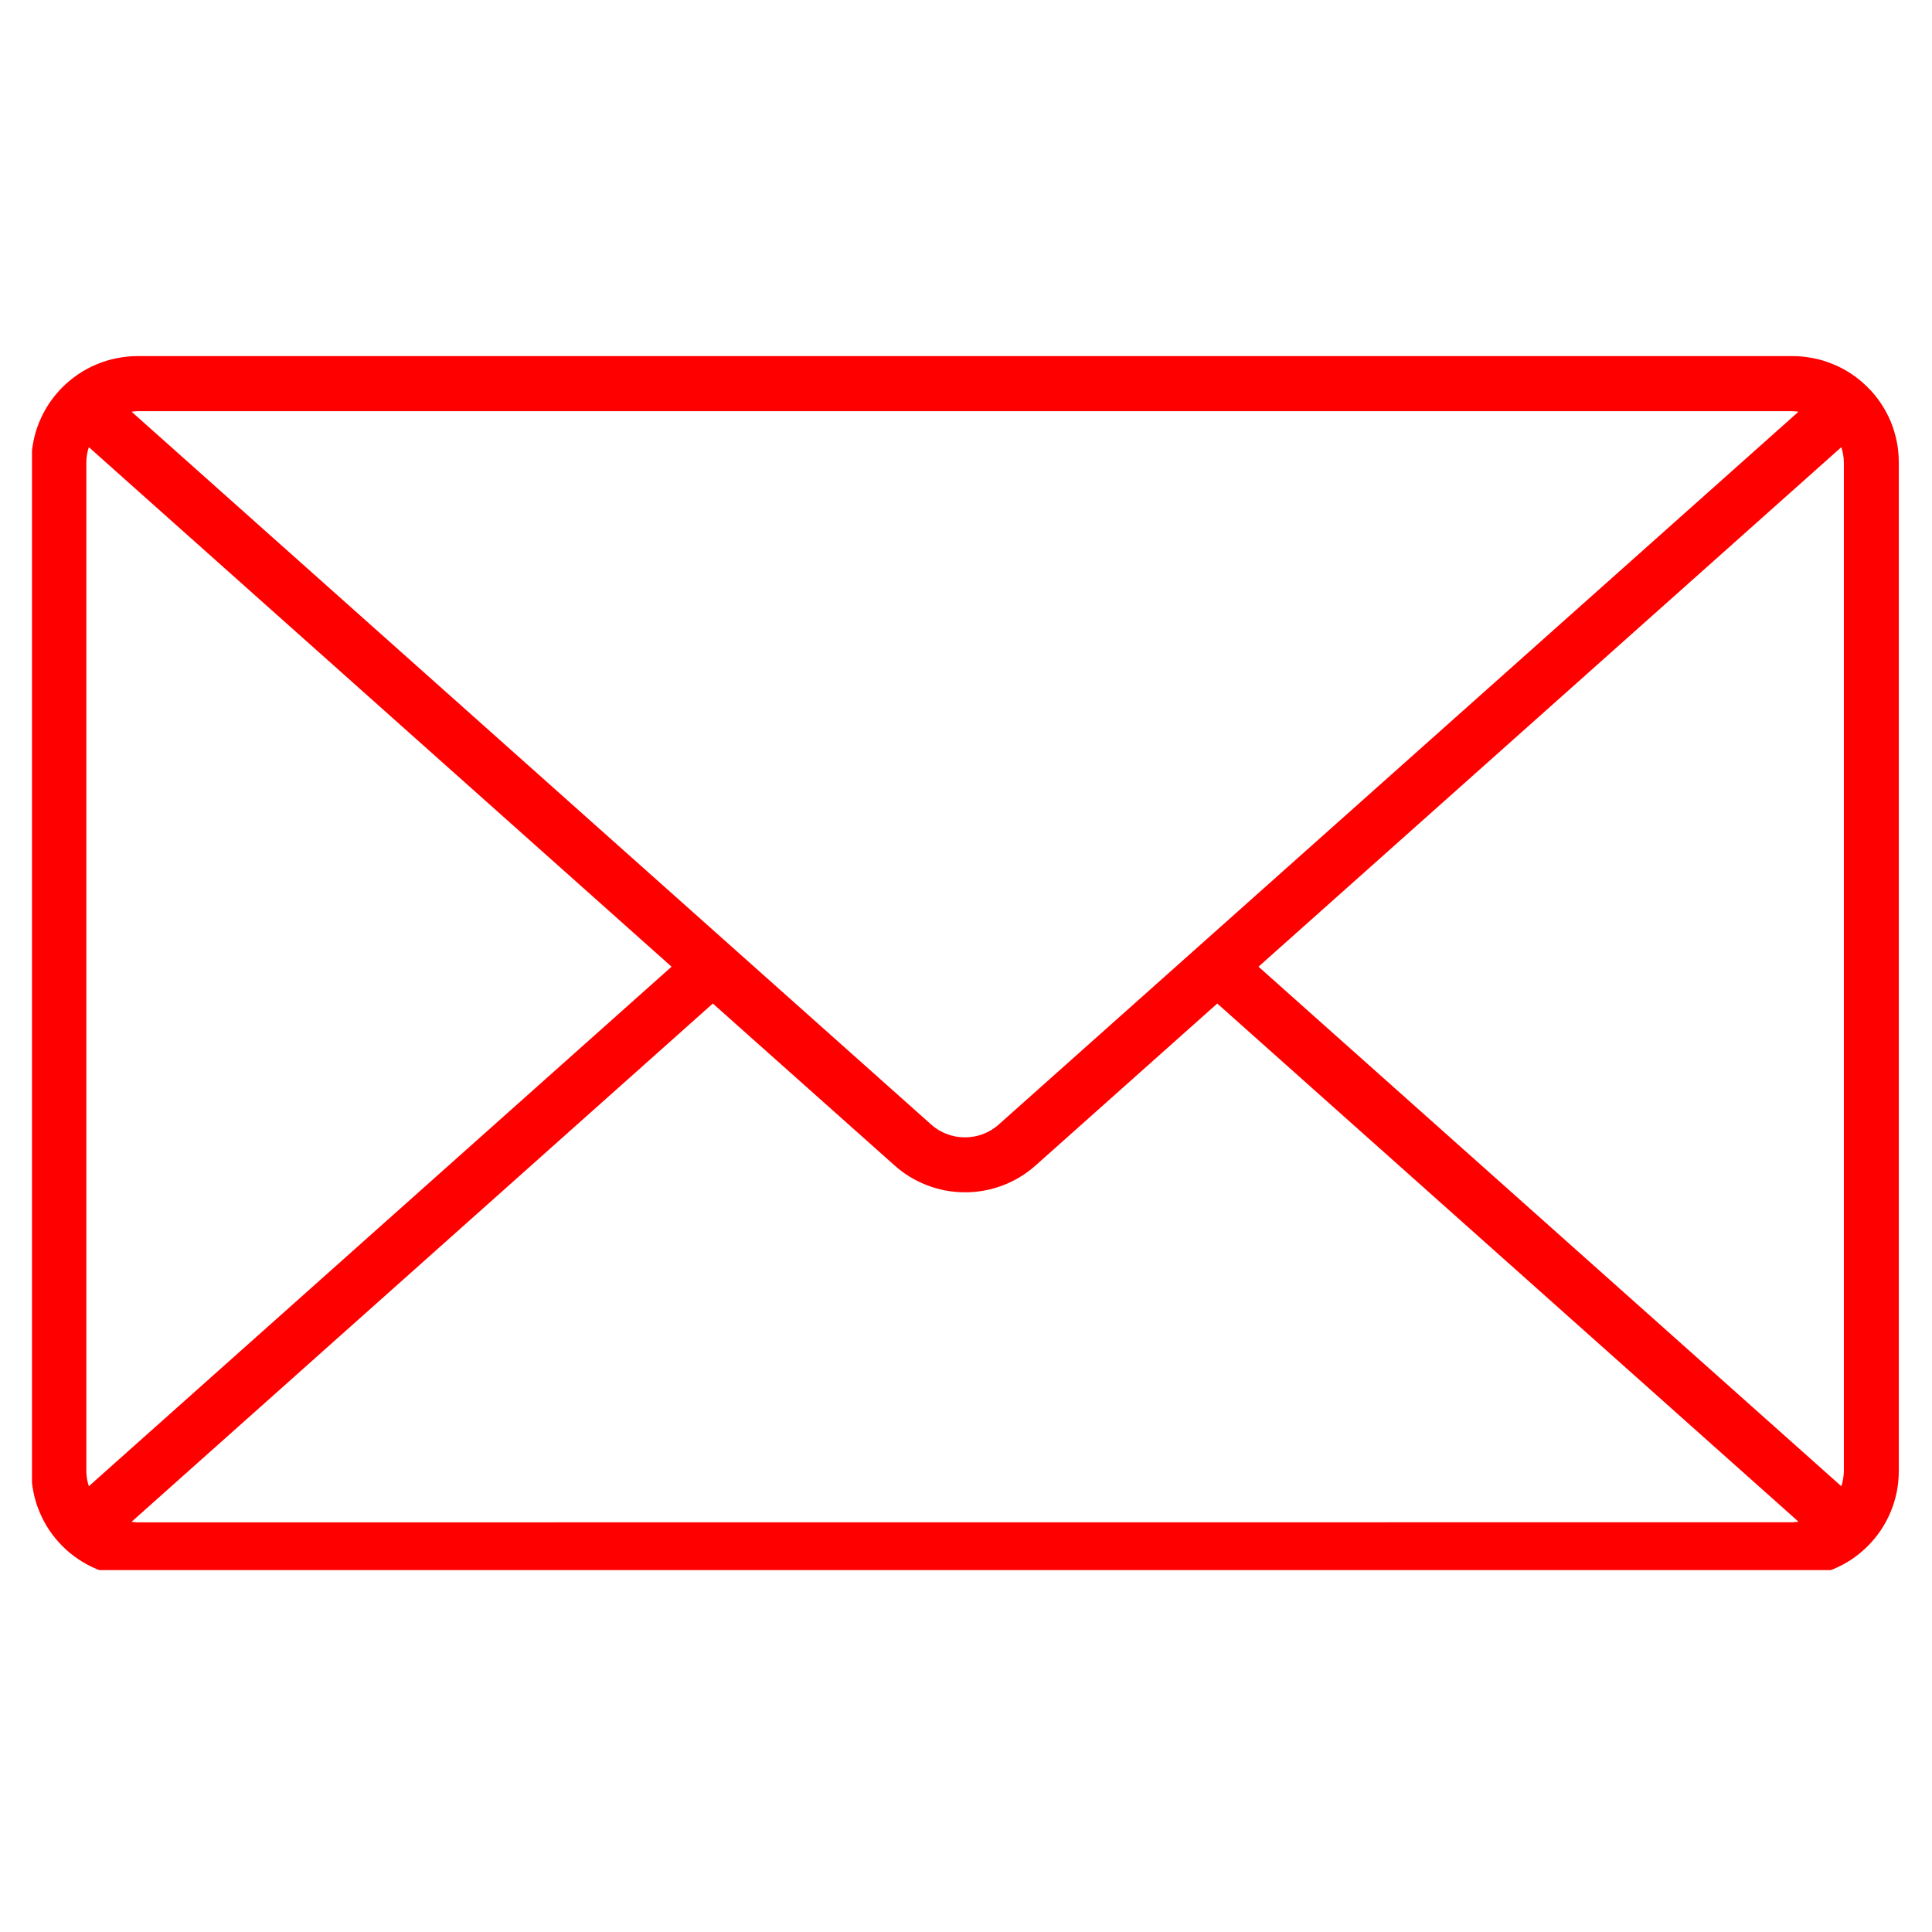 <svg xmlns="http://www.w3.org/2000/svg" xmlns:xlink="http://www.w3.org/1999/xlink" width="100" zoomAndPan="magnify" viewBox="0 0 75 75" height="100" preserveAspectRatio="xMidYMid meet" version="1.0"><defs><clipPath id="c5a3b86518"><path d="M 1.242 13.703 L 73.992 13.703 L 73.992 60.953 L 1.242 60.953 Z M 1.242 13.703 " clip-rule="nonzero"/></clipPath></defs><g clip-path="url(#c5a3b86518)"><path fill="#ff0000" d="M 69.594 13.824 L 5.336 13.824 C 5.062 13.824 4.797 13.852 4.531 13.906 C 4.266 13.957 4.008 14.035 3.758 14.141 C 3.508 14.242 3.273 14.371 3.047 14.52 C 2.824 14.672 2.613 14.844 2.422 15.035 C 2.234 15.223 2.062 15.434 1.91 15.656 C 1.762 15.883 1.633 16.121 1.531 16.367 C 1.426 16.617 1.348 16.875 1.297 17.141 C 1.242 17.406 1.215 17.676 1.215 17.945 L 1.215 57.109 C 1.215 57.379 1.242 57.648 1.297 57.914 C 1.348 58.18 1.426 58.438 1.531 58.684 C 1.633 58.934 1.762 59.172 1.91 59.398 C 2.062 59.621 2.234 59.828 2.422 60.02 C 2.613 60.211 2.824 60.383 3.047 60.531 C 3.273 60.684 3.508 60.809 3.758 60.914 C 4.008 61.016 4.266 61.094 4.531 61.148 C 4.797 61.203 5.062 61.227 5.336 61.227 L 69.594 61.227 C 69.863 61.227 70.129 61.203 70.395 61.148 C 70.66 61.098 70.918 61.016 71.168 60.914 C 71.418 60.809 71.656 60.684 71.879 60.535 C 72.105 60.383 72.312 60.211 72.504 60.02 C 72.695 59.828 72.867 59.621 73.016 59.398 C 73.168 59.172 73.293 58.934 73.398 58.684 C 73.5 58.438 73.578 58.18 73.633 57.914 C 73.684 57.648 73.711 57.379 73.711 57.109 L 73.711 17.945 C 73.711 17.676 73.684 17.406 73.633 17.141 C 73.578 16.875 73.5 16.617 73.398 16.367 C 73.293 16.117 73.168 15.883 73.016 15.656 C 72.867 15.434 72.695 15.223 72.504 15.035 C 72.312 14.844 72.105 14.672 71.879 14.52 C 71.656 14.371 71.418 14.242 71.168 14.141 C 70.918 14.035 70.66 13.957 70.395 13.906 C 70.129 13.852 69.863 13.824 69.594 13.824 Z M 48.855 37.527 L 71.48 17.359 C 71.543 17.551 71.574 17.746 71.578 17.945 L 71.578 57.109 C 71.574 57.309 71.543 57.504 71.48 57.695 Z M 69.59 15.961 C 69.664 15.965 69.742 15.973 69.816 15.984 L 38.777 43.648 C 38.598 43.812 38.391 43.934 38.164 44.023 C 37.938 44.109 37.703 44.152 37.457 44.152 C 37.215 44.152 36.98 44.109 36.754 44.023 C 36.523 43.934 36.32 43.812 36.141 43.648 L 5.109 15.984 C 5.184 15.973 5.258 15.965 5.336 15.961 Z M 3.449 57.695 C 3.387 57.504 3.352 57.309 3.352 57.109 L 3.352 17.945 C 3.352 17.746 3.387 17.551 3.449 17.359 L 26.07 37.527 Z M 5.336 59.098 C 5.258 59.094 5.184 59.086 5.109 59.074 L 27.672 38.957 L 34.727 45.242 C 35.102 45.578 35.527 45.836 36 46.016 C 36.469 46.195 36.957 46.285 37.465 46.285 C 37.969 46.285 38.457 46.195 38.93 46.016 C 39.402 45.836 39.824 45.578 40.203 45.242 L 47.254 38.957 L 69.816 59.07 C 69.742 59.082 69.668 59.09 69.59 59.094 Z M 5.336 59.098 " fill-opacity="1" fill-rule="nonzero"/></g></svg>